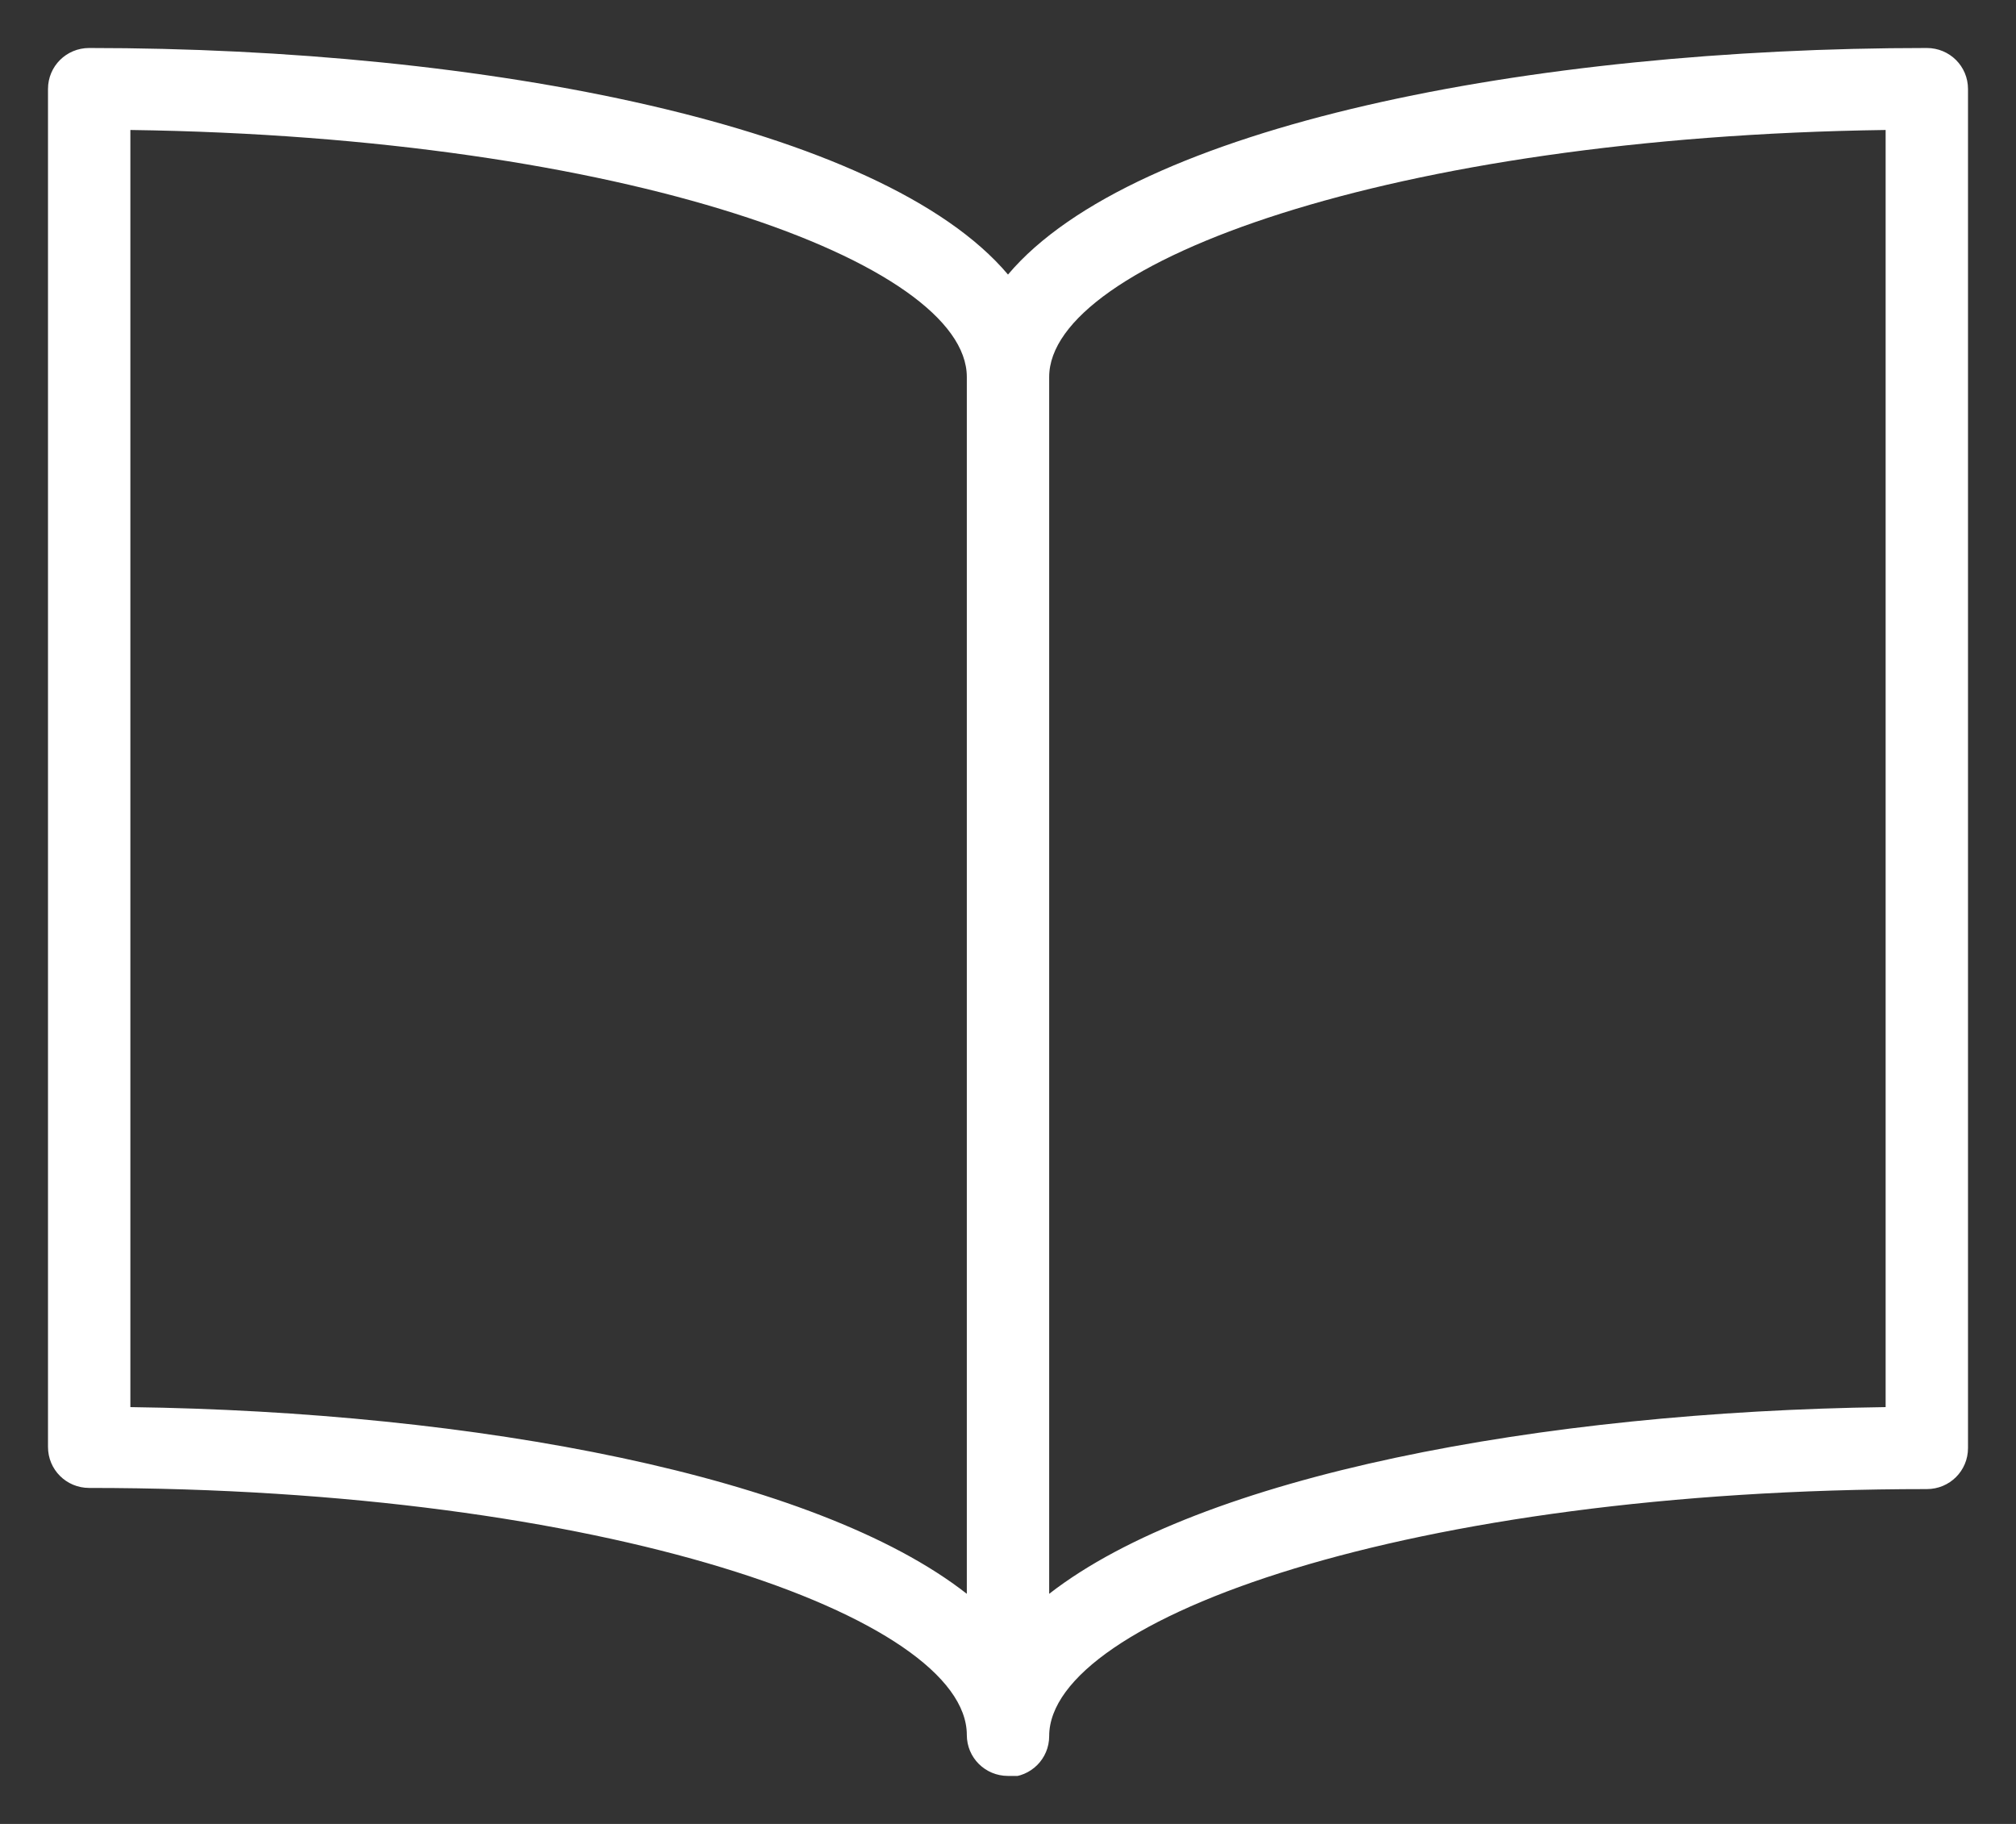 <svg width="21" height="19" viewBox="0 0 21 19" fill="none" xmlns="http://www.w3.org/2000/svg">
<rect x="0" y="0" width="21" height="19" fill="#333333" stroke="none"/>
<g clip-path="url(#clip0_4107_877)">
<path d="M10.5 18.5C10.262 18.5 10.071 18.31 10.071 18.073C10.071 16.852 6.316 15.5 0.929 15.5C0.691 15.5 0.5 15.31 0.5 15.073V0.927C0.5 0.69 0.691 0.5 0.929 0.5C5.041 0.5 9.189 1.306 10.5 2.86C11.811 1.306 15.959 0.5 20.071 0.5C20.309 0.5 20.5 0.69 20.5 0.927V15.085C20.5 15.322 20.309 15.512 20.071 15.512C14.684 15.512 10.929 16.864 10.929 18.085C10.929 18.322 10.738 18.512 10.5 18.512V18.5ZM10.929 3.927V16.603C12.514 15.37 16.054 14.706 19.642 14.658V1.354C14.481 1.425 10.929 2.741 10.929 3.927ZM1.358 14.658C4.946 14.706 8.498 15.37 10.071 16.603V3.927C10.071 2.741 6.519 1.425 1.358 1.354V14.658Z" fill="#ffffff"/>
</g>
<defs>
<clipPath id="clip0_4107_877">
<rect width="20" height="18" fill="white" transform="translate(0.5 0.5)"/>
</clipPath>
</defs>
</svg>
